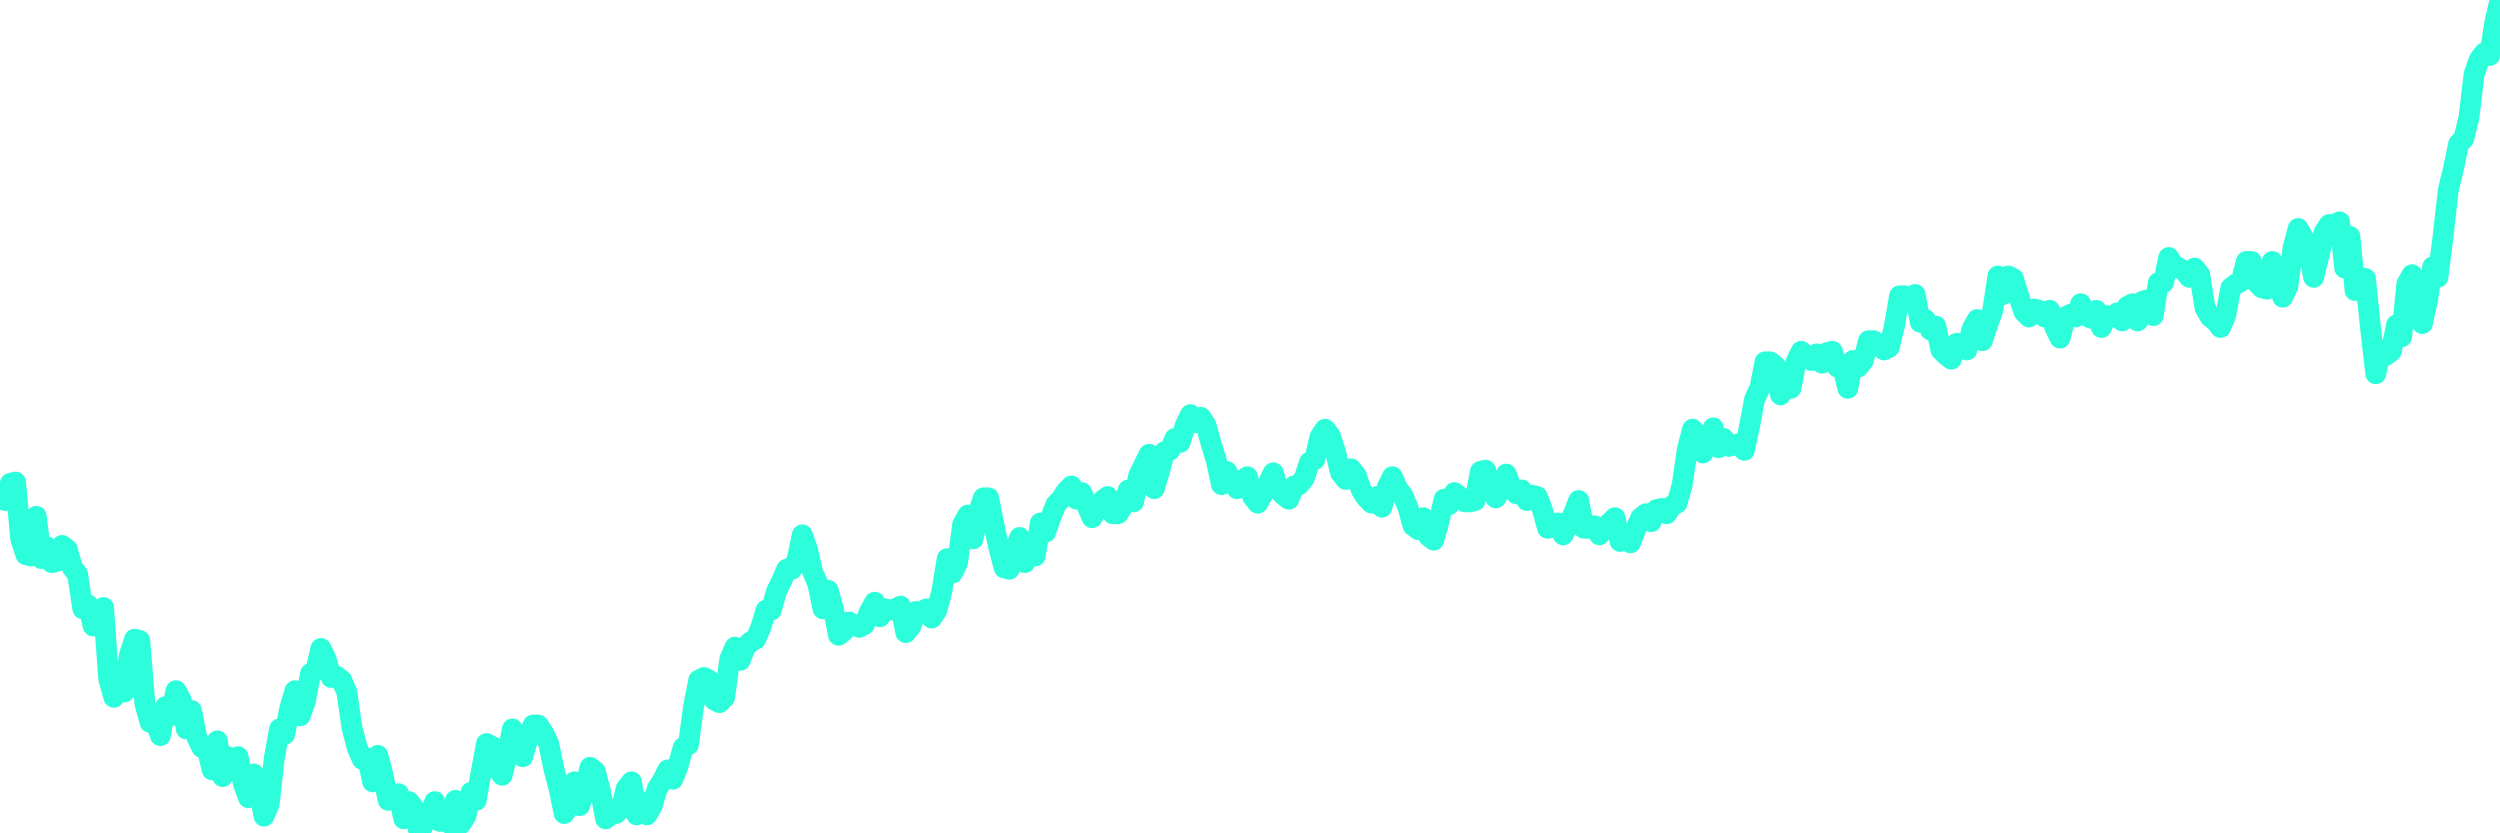 <?xml version="1.0" encoding="UTF-8"?>
<svg width="240" height="80" version="1.1" xmlns="http://www.w3.org/2000/svg">
    <path d="M0,47.67 L0.497,48.051 L0.994,46.403 L1.491,46.276 L1.988,51.727 L2.484,53.249 L2.981,53.376 L3.478,49.572 L3.975,53.629 L4.472,52.488 L4.969,54.01 L5.466,53.883 L5.963,52.361 L6.46,52.742 L6.957,54.517 L7.453,55.151 L7.95,58.447 L8.447,58.067 L8.944,60.095 L9.441,59.842 L9.938,58.32 L10.435,65.166 L10.932,66.941 L11.429,65.927 L11.925,66.434 L12.422,62.884 L12.919,61.363 L13.416,61.49 L13.913,67.575 L14.41,69.35 L14.907,69.223 L15.404,70.618 L15.901,67.829 L16.398,68.716 L16.894,66.307 L17.391,67.195 L17.888,69.984 L18.385,68.209 L18.882,70.745 L19.379,71.759 L19.876,71.886 L20.373,73.914 L20.87,71.125 L21.366,74.548 L21.863,72.647 L22.36,73.788 L22.857,72.647 L23.354,75.182 L23.851,76.577 L24.348,74.295 L24.845,75.563 L25.342,78.352 L25.839,77.211 L26.335,72.773 L26.832,69.984 L27.329,70.491 L27.826,67.956 L28.323,66.307 L28.82,68.716 L29.317,67.322 L29.814,64.659 L30.311,64.406 L30.807,62.25 L31.304,63.265 L31.801,65.04 L32.298,64.913 L32.795,65.293 L33.292,66.434 L33.789,69.857 L34.286,71.759 L34.783,72.9 L35.28,72.773 L35.776,75.055 L36.273,72.52 L36.77,74.422 L37.267,76.83 L37.764,76.704 L38.261,76.197 L38.758,78.605 L39.255,76.957 L39.752,77.591 L40.248,80 L40.745,78.986 L41.242,78.225 L41.739,76.957 L42.236,78.859 L42.733,77.718 L43.23,79.113 L43.727,76.83 L44.224,79.113 L44.72,78.352 L45.217,76.07 L45.714,76.83 L46.211,74.041 L46.708,71.379 L47.205,71.632 L47.702,73.534 L48.199,74.422 L48.696,72.52 L49.193,69.984 L49.689,72.139 L50.186,72.647 L50.683,70.872 L51.18,69.604 L51.677,69.604 L52.174,70.365 L52.671,71.379 L53.168,73.788 L53.665,75.689 L54.161,78.098 L54.658,77.338 L55.155,75.055 L55.652,77.338 L56.149,75.689 L56.646,73.661 L57.143,74.041 L57.64,75.943 L58.137,78.605 L58.634,78.225 L59.13,78.098 L59.627,77.591 L60.124,75.689 L60.621,75.055 L61.118,78.225 L61.615,76.957 L62.112,78.225 L62.609,77.338 L63.106,75.689 L63.602,74.929 L64.099,73.914 L64.596,74.802 L65.093,73.534 L65.59,71.759 L66.087,71.506 L66.584,67.829 L67.081,65.293 L67.578,65.04 L68.075,65.293 L68.571,67.195 L69.068,67.448 L69.565,66.941 L70.062,63.265 L70.559,62.124 L71.056,63.391 L71.553,62.124 L72.05,61.616 L72.547,61.363 L73.043,60.222 L73.54,58.574 L74.037,58.574 L74.534,56.799 L75.031,55.784 L75.528,54.643 L76.025,54.643 L76.522,53.756 L77.019,51.347 L77.516,52.742 L78.012,54.897 L78.509,56.038 L79.006,58.447 L79.503,56.672 L80,58.447 L80.497,60.983 L80.994,60.602 L81.491,59.715 L81.988,59.968 L82.484,60.222 L82.981,59.968 L83.478,58.7 L83.975,57.813 L84.472,59.208 L84.969,58.447 L85.466,58.574 L85.963,58.447 L86.46,58.193 L86.957,60.729 L87.453,60.095 L87.95,58.7 L88.447,58.827 L88.944,58.447 L89.441,59.334 L89.938,58.574 L90.435,56.672 L90.932,53.629 L91.429,55.024 L91.925,54.01 L92.422,50.333 L92.919,49.445 L93.416,51.727 L93.913,49.192 L94.41,47.797 L94.907,47.797 L95.404,50.333 L95.901,52.615 L96.398,54.517 L96.894,54.643 L97.391,52.868 L97.888,51.601 L98.385,54.01 L98.882,52.615 L99.379,53.376 L99.876,50.206 L100.373,51.094 L100.87,49.699 L101.366,48.431 L101.863,47.924 L102.36,47.163 L102.857,46.656 L103.354,47.924 L103.851,47.29 L104.348,48.558 L104.845,49.699 L105.342,48.811 L105.839,48.051 L106.335,47.67 L106.832,49.319 L107.329,49.319 L107.826,48.558 L108.323,47.036 L108.82,48.177 L109.317,45.642 L109.814,44.628 L110.311,43.613 L110.807,46.91 L111.304,45.261 L111.801,43.36 L112.298,43.233 L112.795,42.092 L113.292,42.472 L113.789,40.824 L114.286,39.81 L114.783,40.571 L115.28,40.063 L115.776,40.824 L116.273,42.599 L116.77,44.247 L117.267,46.529 L117.764,45.261 L118.261,46.149 L118.758,46.91 L119.255,46.149 L119.752,45.769 L120.248,47.67 L120.745,48.304 L121.242,47.417 L121.739,46.403 L122.236,45.388 L122.733,47.036 L123.23,47.544 L123.727,47.924 L124.224,46.656 L124.72,46.529 L125.217,45.895 L125.714,44.374 L126.211,44.12 L126.708,41.965 L127.205,41.204 L127.702,41.838 L128.199,43.36 L128.696,45.388 L129.193,46.022 L129.689,45.008 L130.186,45.642 L130.683,47.036 L131.18,47.797 L131.677,48.304 L132.174,47.67 L132.671,48.685 L133.168,46.783 L133.665,45.769 L134.161,46.91 L134.658,47.544 L135.155,48.685 L135.652,50.46 L136.149,50.84 L136.646,49.699 L137.143,51.474 L137.64,51.854 L138.137,50.079 L138.634,47.924 L139.13,48.431 L139.627,47.29 L140.124,47.67 L140.621,48.177 L141.118,48.177 L141.615,48.051 L142.112,45.261 L142.609,45.135 L143.106,47.036 L143.602,47.797 L144.099,46.91 L144.596,45.515 L145.093,46.783 L145.59,47.417 L146.087,47.036 L146.584,48.051 L147.081,47.544 L147.578,47.67 L148.075,48.938 L148.571,50.713 L149.068,50.586 L149.565,50.206 L150.062,51.347 L150.559,50.333 L151.056,49.319 L151.553,48.051 L152.05,50.713 L152.547,50.713 L153.043,50.46 L153.54,51.347 L154.037,50.586 L154.534,50.206 L155.031,49.699 L155.528,51.981 L156.025,51.474 L156.522,52.108 L157.019,50.84 L157.516,49.699 L158.012,49.319 L158.509,50.079 L159.006,48.938 L159.503,48.811 L160,49.319 L160.497,48.558 L160.994,48.304 L161.491,46.529 L161.988,43.106 L162.484,41.204 L162.981,41.838 L163.478,43.487 L163.975,42.092 L164.472,41.078 L164.969,42.979 L165.466,42.092 L165.963,42.853 L166.46,42.726 L166.957,42.599 L167.453,43.233 L167.95,40.951 L168.447,38.288 L168.944,37.274 L169.441,34.739 L169.938,34.739 L170.435,35.119 L170.932,37.908 L171.429,37.021 L171.925,37.274 L172.422,34.739 L172.919,33.724 L173.416,34.231 L173.913,34.612 L174.41,33.978 L174.907,34.865 L175.404,33.851 L175.901,33.724 L176.398,35.246 L176.894,35.246 L177.391,37.274 L177.888,34.612 L178.385,35.246 L178.882,34.612 L179.379,32.71 L179.876,32.71 L180.373,33.09 L180.87,33.597 L181.366,33.344 L181.863,31.315 L182.36,28.399 L182.857,28.399 L183.354,28.78 L183.851,28.273 L184.348,30.935 L184.845,30.681 L185.342,31.696 L185.839,31.315 L186.335,33.597 L186.832,34.105 L187.329,34.485 L187.826,32.964 L188.323,32.964 L188.82,33.597 L189.317,31.569 L189.814,30.681 L190.311,32.71 L190.807,31.189 L191.304,29.794 L191.801,26.498 L192.298,28.273 L192.795,26.498 L193.292,26.751 L193.789,28.399 L194.286,29.921 L194.783,30.428 L195.28,29.667 L195.776,29.794 L196.273,30.428 L196.77,29.794 L197.267,31.442 L197.764,32.456 L198.261,30.428 L198.758,30.174 L199.255,30.428 L199.752,29.16 L200.248,30.301 L200.745,30.555 L201.242,29.794 L201.739,31.442 L202.236,30.301 L202.733,30.428 L203.23,30.048 L203.727,30.808 L204.224,29.414 L204.72,29.16 L205.217,30.808 L205.714,28.906 L206.211,28.78 L206.708,30.301 L207.205,27.132 L207.702,27.132 L208.199,24.723 L208.696,25.483 L209.193,25.737 L209.689,25.99 L210.186,26.624 L210.683,25.737 L211.18,26.371 L211.677,29.54 L212.174,30.428 L212.671,30.808 L213.168,31.442 L213.665,30.301 L214.161,27.639 L214.658,27.258 L215.155,27.005 L215.652,25.103 L216.149,25.103 L216.646,27.132 L217.143,27.639 L217.64,27.765 L218.137,25.103 L218.634,26.624 L219.13,28.526 L219.627,27.512 L220.124,23.835 L220.621,21.933 L221.118,22.821 L221.615,23.962 L222.112,26.624 L222.609,24.596 L223.106,22.314 L223.602,21.553 L224.099,21.553 L224.596,21.3 L225.093,25.737 L225.59,22.694 L226.087,27.892 L226.584,26.624 L227.081,26.751 L227.578,31.569 L228.075,35.88 L228.571,33.597 L229.068,34.105 L229.565,33.724 L230.062,31.189 L230.559,32.33 L231.056,27.258 L231.553,26.371 L232.05,29.921 L232.547,31.062 L233.043,28.78 L233.54,25.61 L234.037,26.624 L234.534,22.694 L235.031,18.257 L235.528,16.228 L236.025,13.819 L236.522,13.312 L237.019,11.284 L237.516,7.1 L238.012,5.705 L238.509,5.071 L239.006,5.325 L239.503,2.155 L240,0" 
        fill="none" 
        stroke="#2CFEDC" 
        stroke-width="2" 
        stroke-linecap="round" 
        stroke-linejoin="round"/>
</svg>